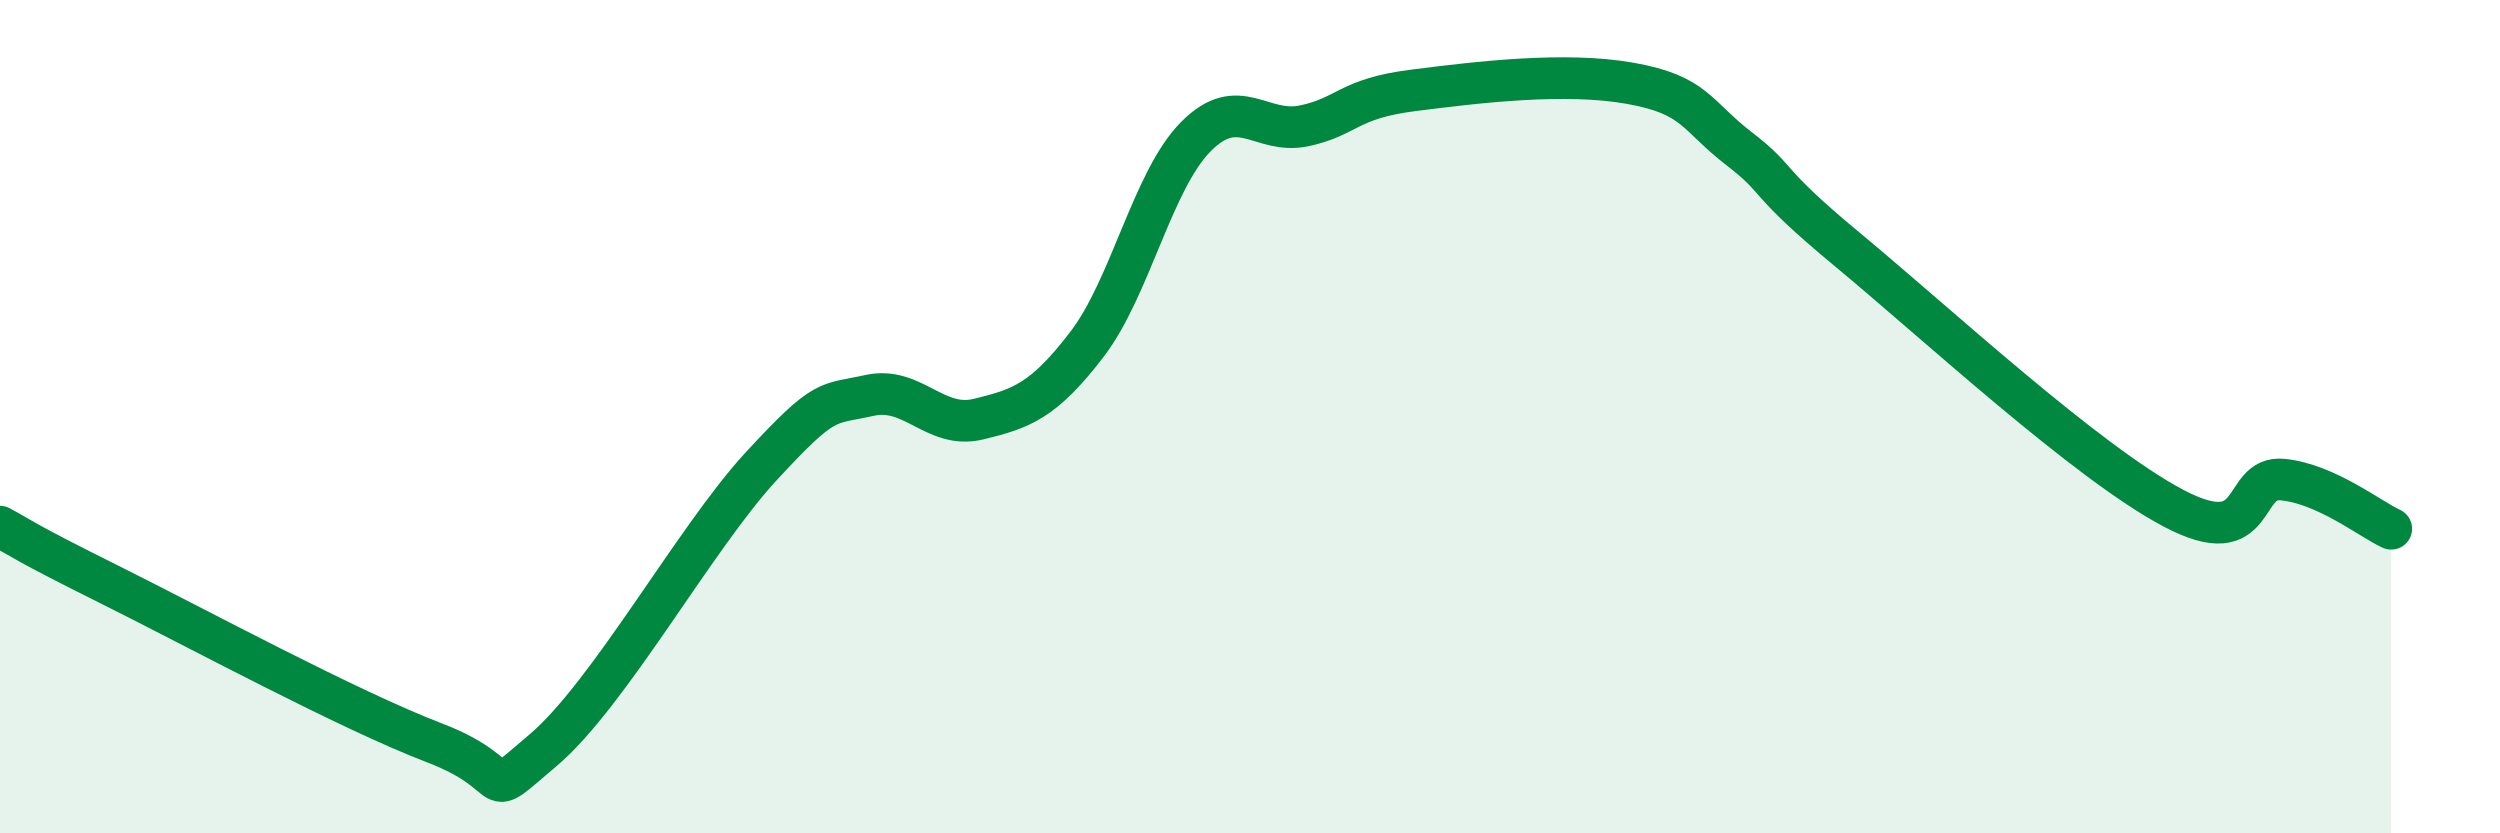 
    <svg width="60" height="20" viewBox="0 0 60 20" xmlns="http://www.w3.org/2000/svg">
      <path
        d="M 0,12.64 C 0.52,12.92 0.52,12.98 2.61,14.02 C 4.7,15.06 8.34,17.03 10.43,17.83 C 12.52,18.63 11.47,19.33 13.04,18 C 14.61,16.67 16.69,12.9 18.26,11.2 C 19.83,9.5 19.83,9.72 20.87,9.49 C 21.91,9.26 22.44,10.31 23.48,10.06 C 24.52,9.81 25.05,9.62 26.09,8.26 C 27.13,6.9 27.66,4.33 28.7,3.28 C 29.74,2.23 30.26,3.24 31.3,3.02 C 32.34,2.8 32.34,2.37 33.91,2.17 C 35.48,1.97 37.56,1.72 39.13,2 C 40.7,2.28 40.7,2.77 41.74,3.57 C 42.78,4.37 42.26,4.27 44.35,6 C 46.44,7.73 50.08,11.1 52.17,12.2 C 54.26,13.3 53.74,11.41 54.78,11.51 C 55.82,11.61 56.87,12.45 57.39,12.69L57.39 20L0 20Z"
        fill="#008740"
        opacity="0.1"
        stroke-linecap="round"
        stroke-linejoin="round"
      />
      <path
        d="M 0,12.64 C 0.52,12.92 0.52,12.98 2.61,14.02 C 4.7,15.06 8.34,17.03 10.43,17.83 C 12.52,18.63 11.47,19.33 13.04,18 C 14.61,16.67 16.69,12.9 18.26,11.2 C 19.83,9.5 19.83,9.72 20.87,9.49 C 21.91,9.26 22.44,10.31 23.48,10.06 C 24.52,9.81 25.05,9.62 26.09,8.26 C 27.13,6.9 27.66,4.33 28.7,3.28 C 29.74,2.23 30.26,3.24 31.3,3.02 C 32.34,2.8 32.34,2.37 33.91,2.17 C 35.48,1.97 37.56,1.72 39.13,2 C 40.7,2.28 40.7,2.77 41.74,3.57 C 42.78,4.37 42.26,4.27 44.35,6 C 46.44,7.73 50.08,11.1 52.17,12.2 C 54.26,13.3 53.74,11.41 54.78,11.51 C 55.82,11.61 56.87,12.45 57.39,12.69"
        stroke="#008740"
        stroke-width="1"
        fill="none"
        stroke-linecap="round"
        stroke-linejoin="round"
      />
    </svg>
  
